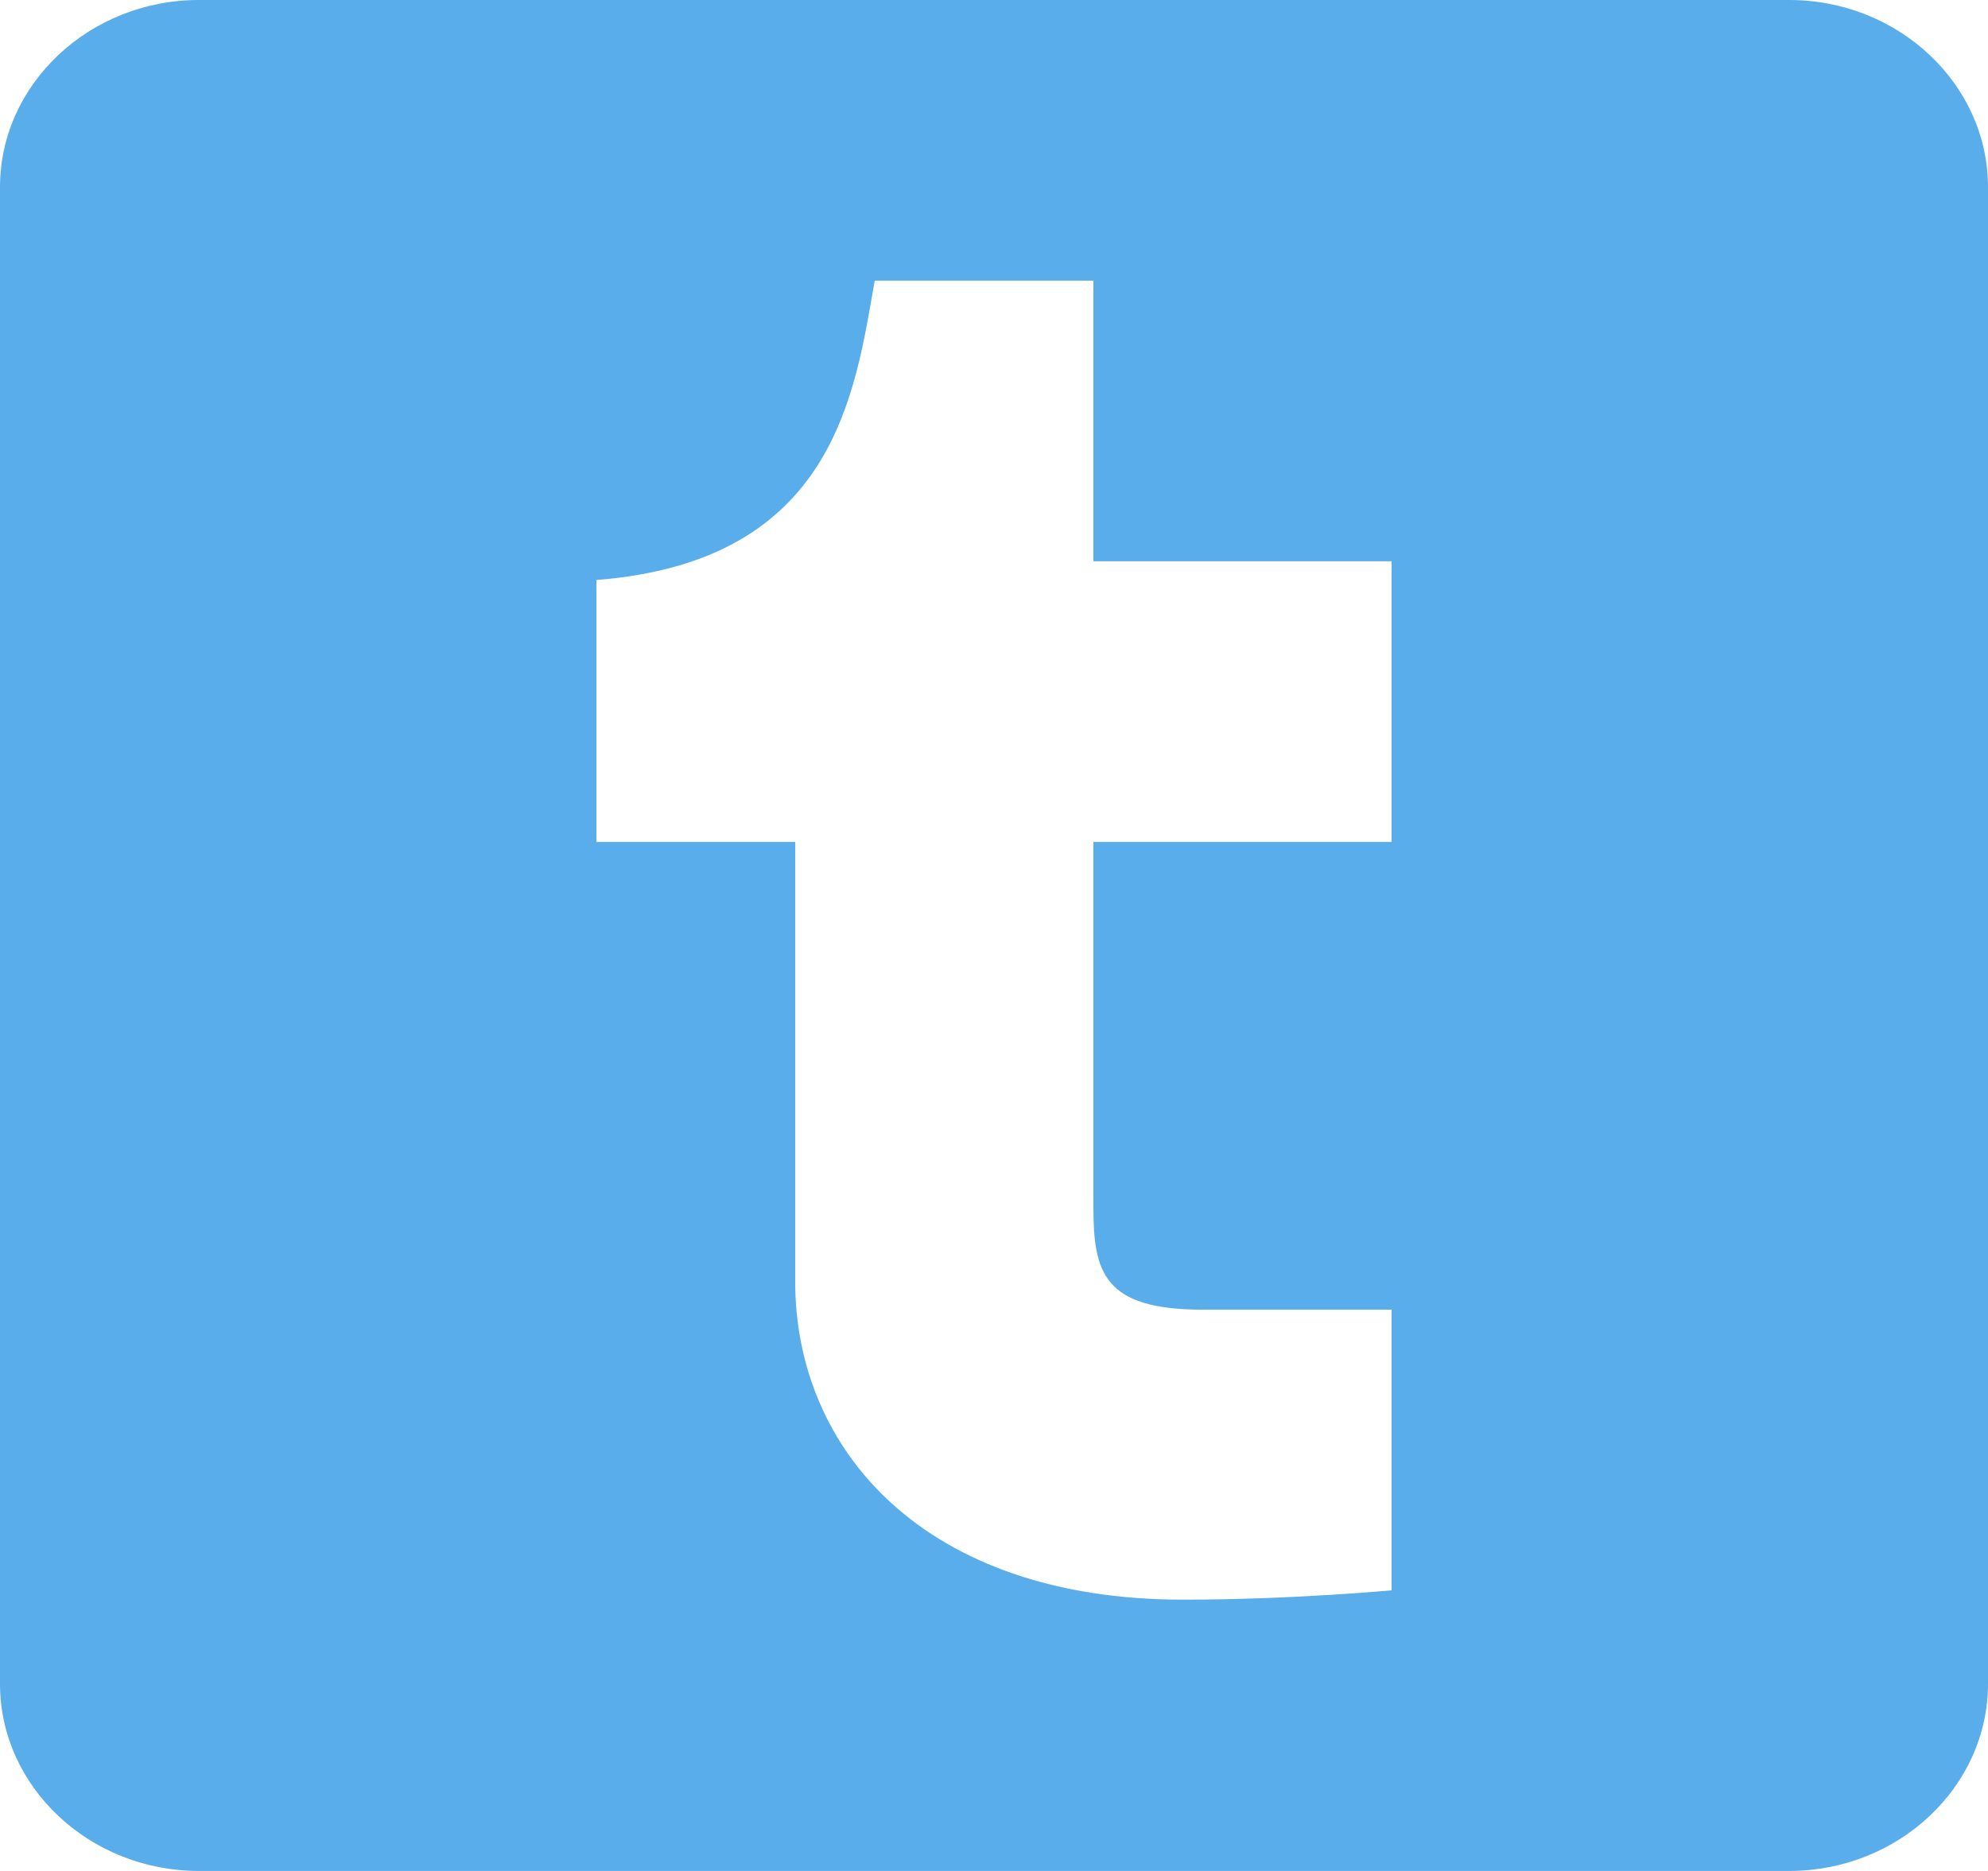 <svg xmlns="http://www.w3.org/2000/svg" width="34" height="32" viewBox="0 0 34 32">
    <path fill="#59ADEB" fill-rule="evenodd" d="M30.6 0H3.4C1.53 0 0 1.44 0 3.2v25.6C0 30.56 1.53 32 3.4 32h27.2c1.87 0 3.4-1.44 3.4-3.2V3.2C34 1.44 32.47 0 30.6 0zm-6.8 14.4h-5.1v6.24c0 1.12.17 1.76 1.87 1.76h3.23v4.8s-1.7.16-3.57.16c-4.42 0-6.63-2.56-6.63-5.44V14.4h-3.4V9.92c4.08-.32 4.42-3.2 4.76-5.12h3.74v4.8h5.1v4.8z"/>
</svg>
